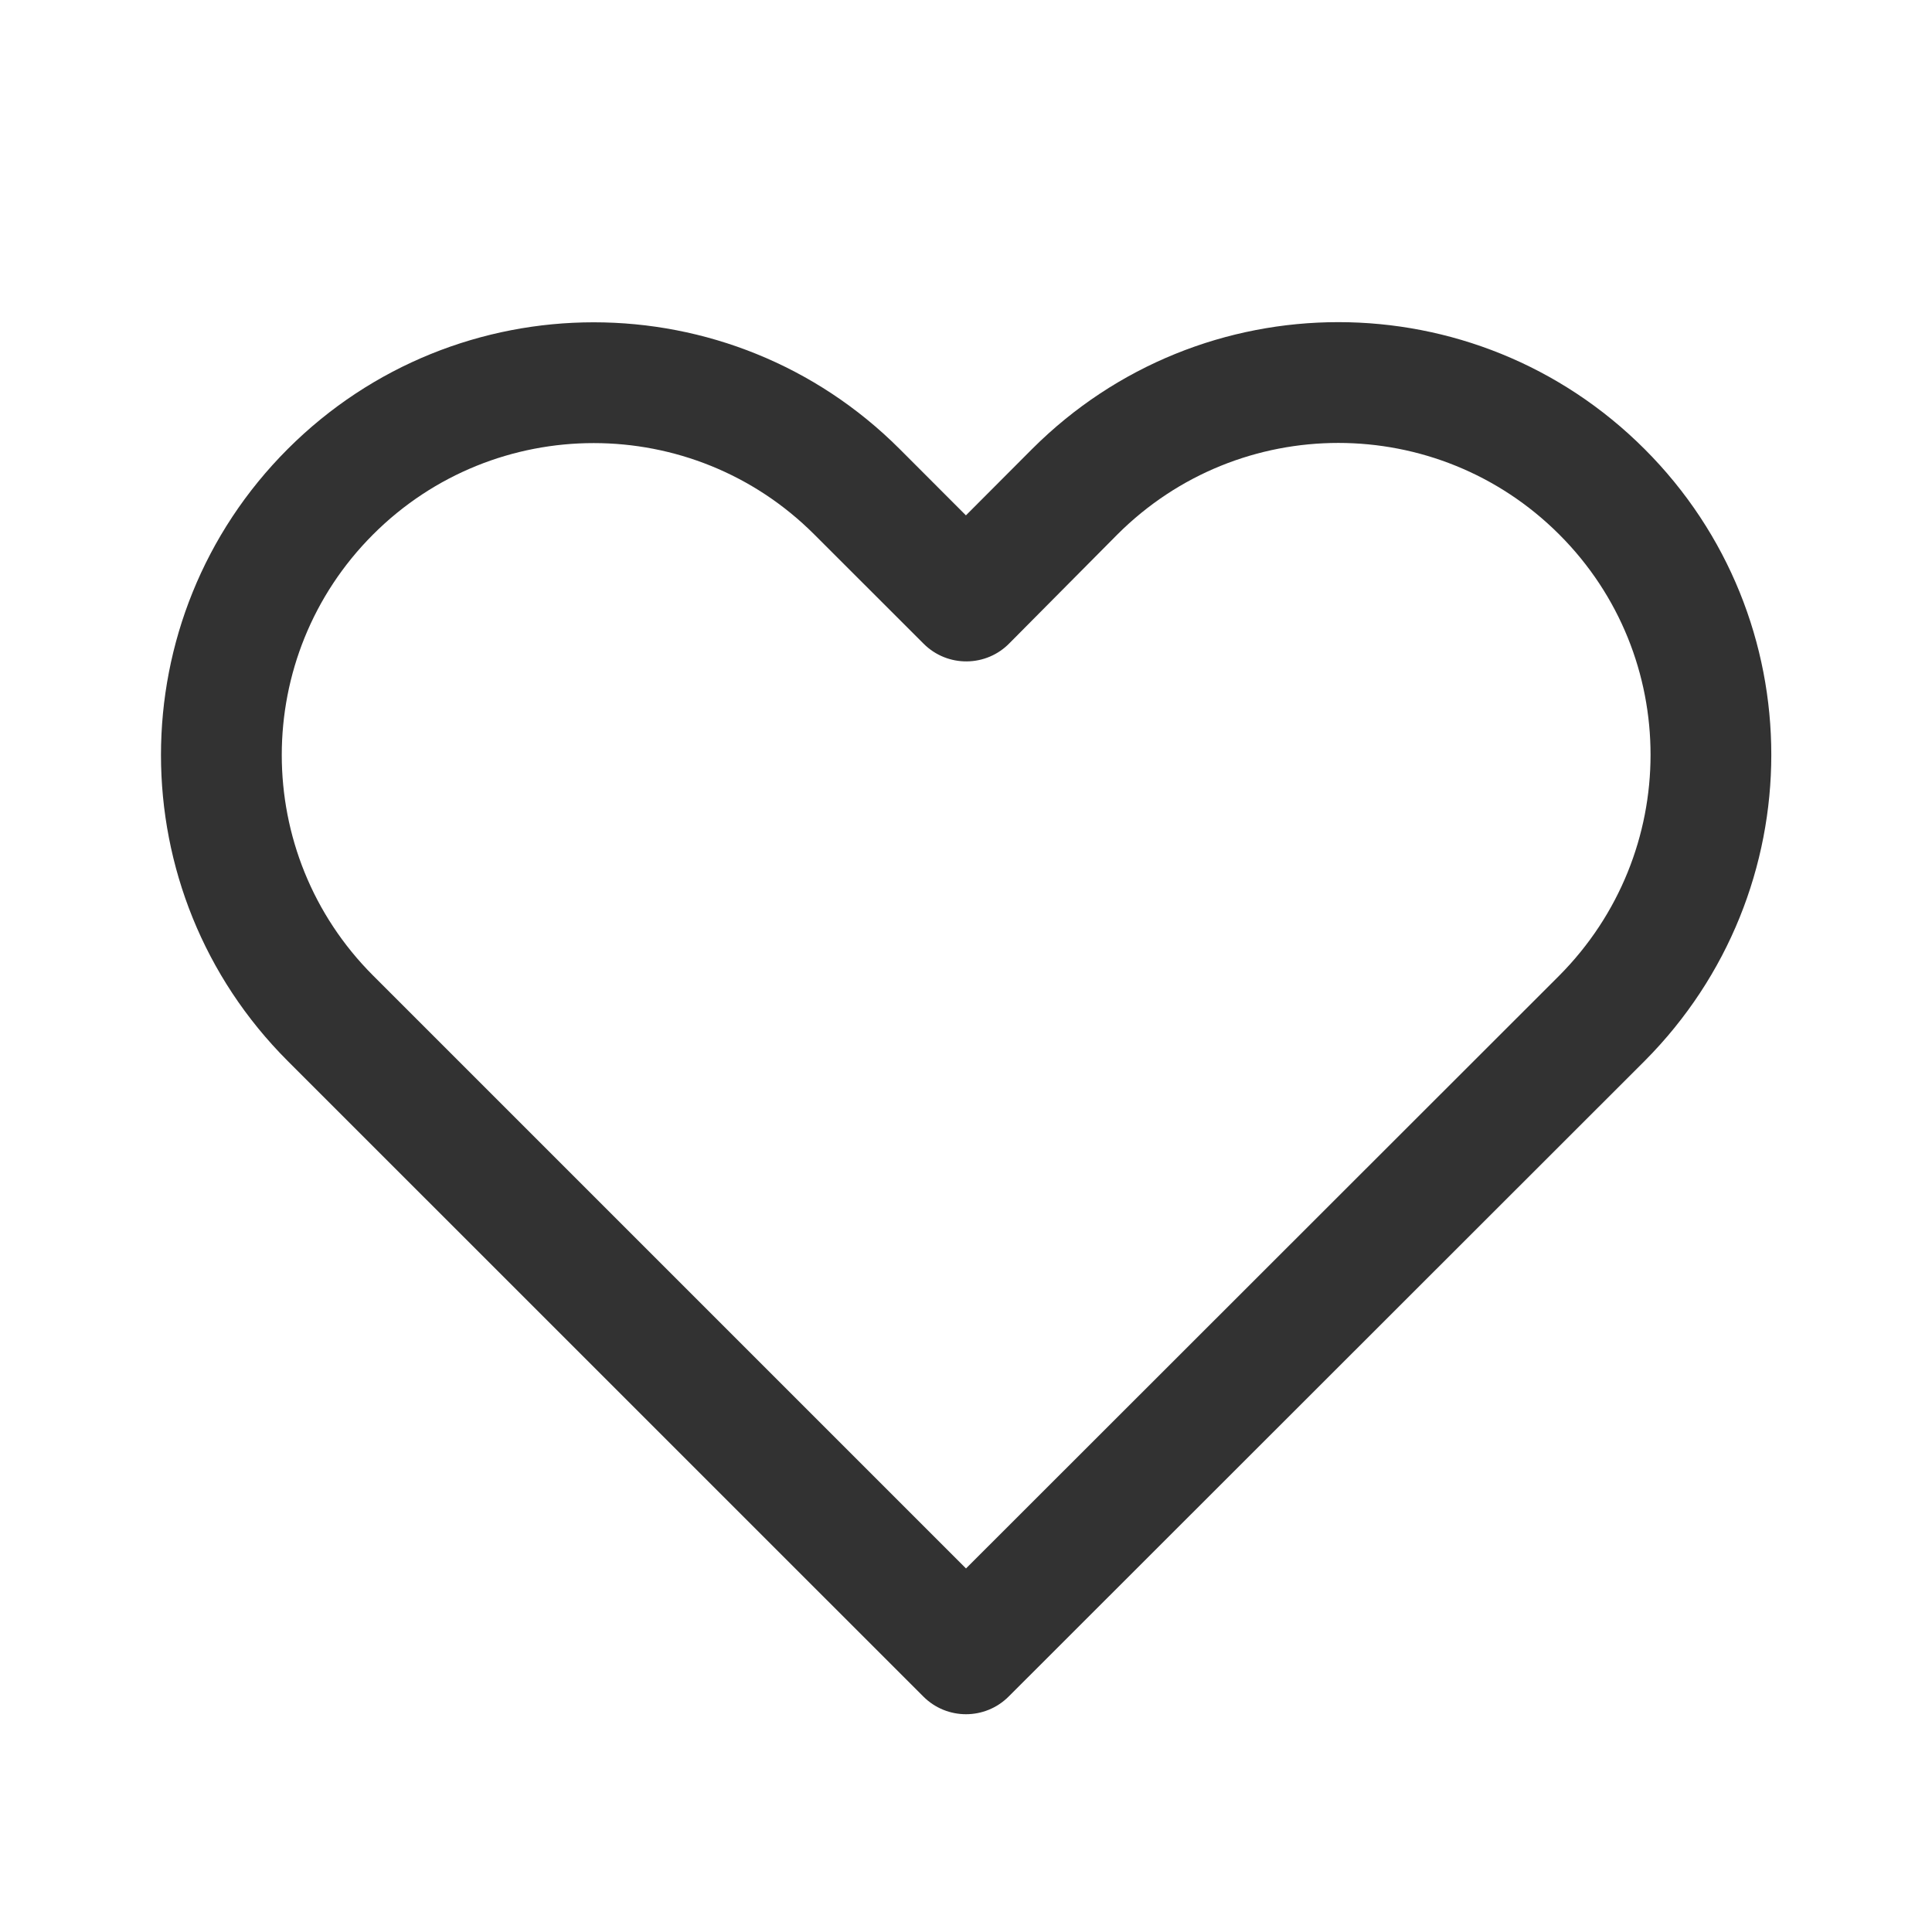 <svg xmlns="http://www.w3.org/2000/svg" width="24" height="24" viewBox="0 0 24 24" fill="none">
                    <path
                        d="M12.82 5.579L11.999 6.402L11.176 5.578C9.077 3.479 5.673 3.479 3.574 5.578C1.475 7.677 1.475 11.081 3.574 13.18L11.47 21.075C11.763 21.368 12.237 21.368 12.53 21.075L20.432 13.178C22.526 11.072 22.53 7.679 20.43 5.579C18.327 3.476 14.923 3.476 12.82 5.579ZM19.368 12.121L12 19.484L4.635 12.119C3.122 10.606 3.122 8.152 4.635 6.639C6.148 5.126 8.602 5.126 10.115 6.639L11.473 7.996C11.77 8.294 12.255 8.289 12.546 7.984L13.88 6.64C15.397 5.123 17.853 5.123 19.37 6.64C20.883 8.153 20.881 10.6 19.368 12.121Z"
                        fill="#323232" />
                </svg>